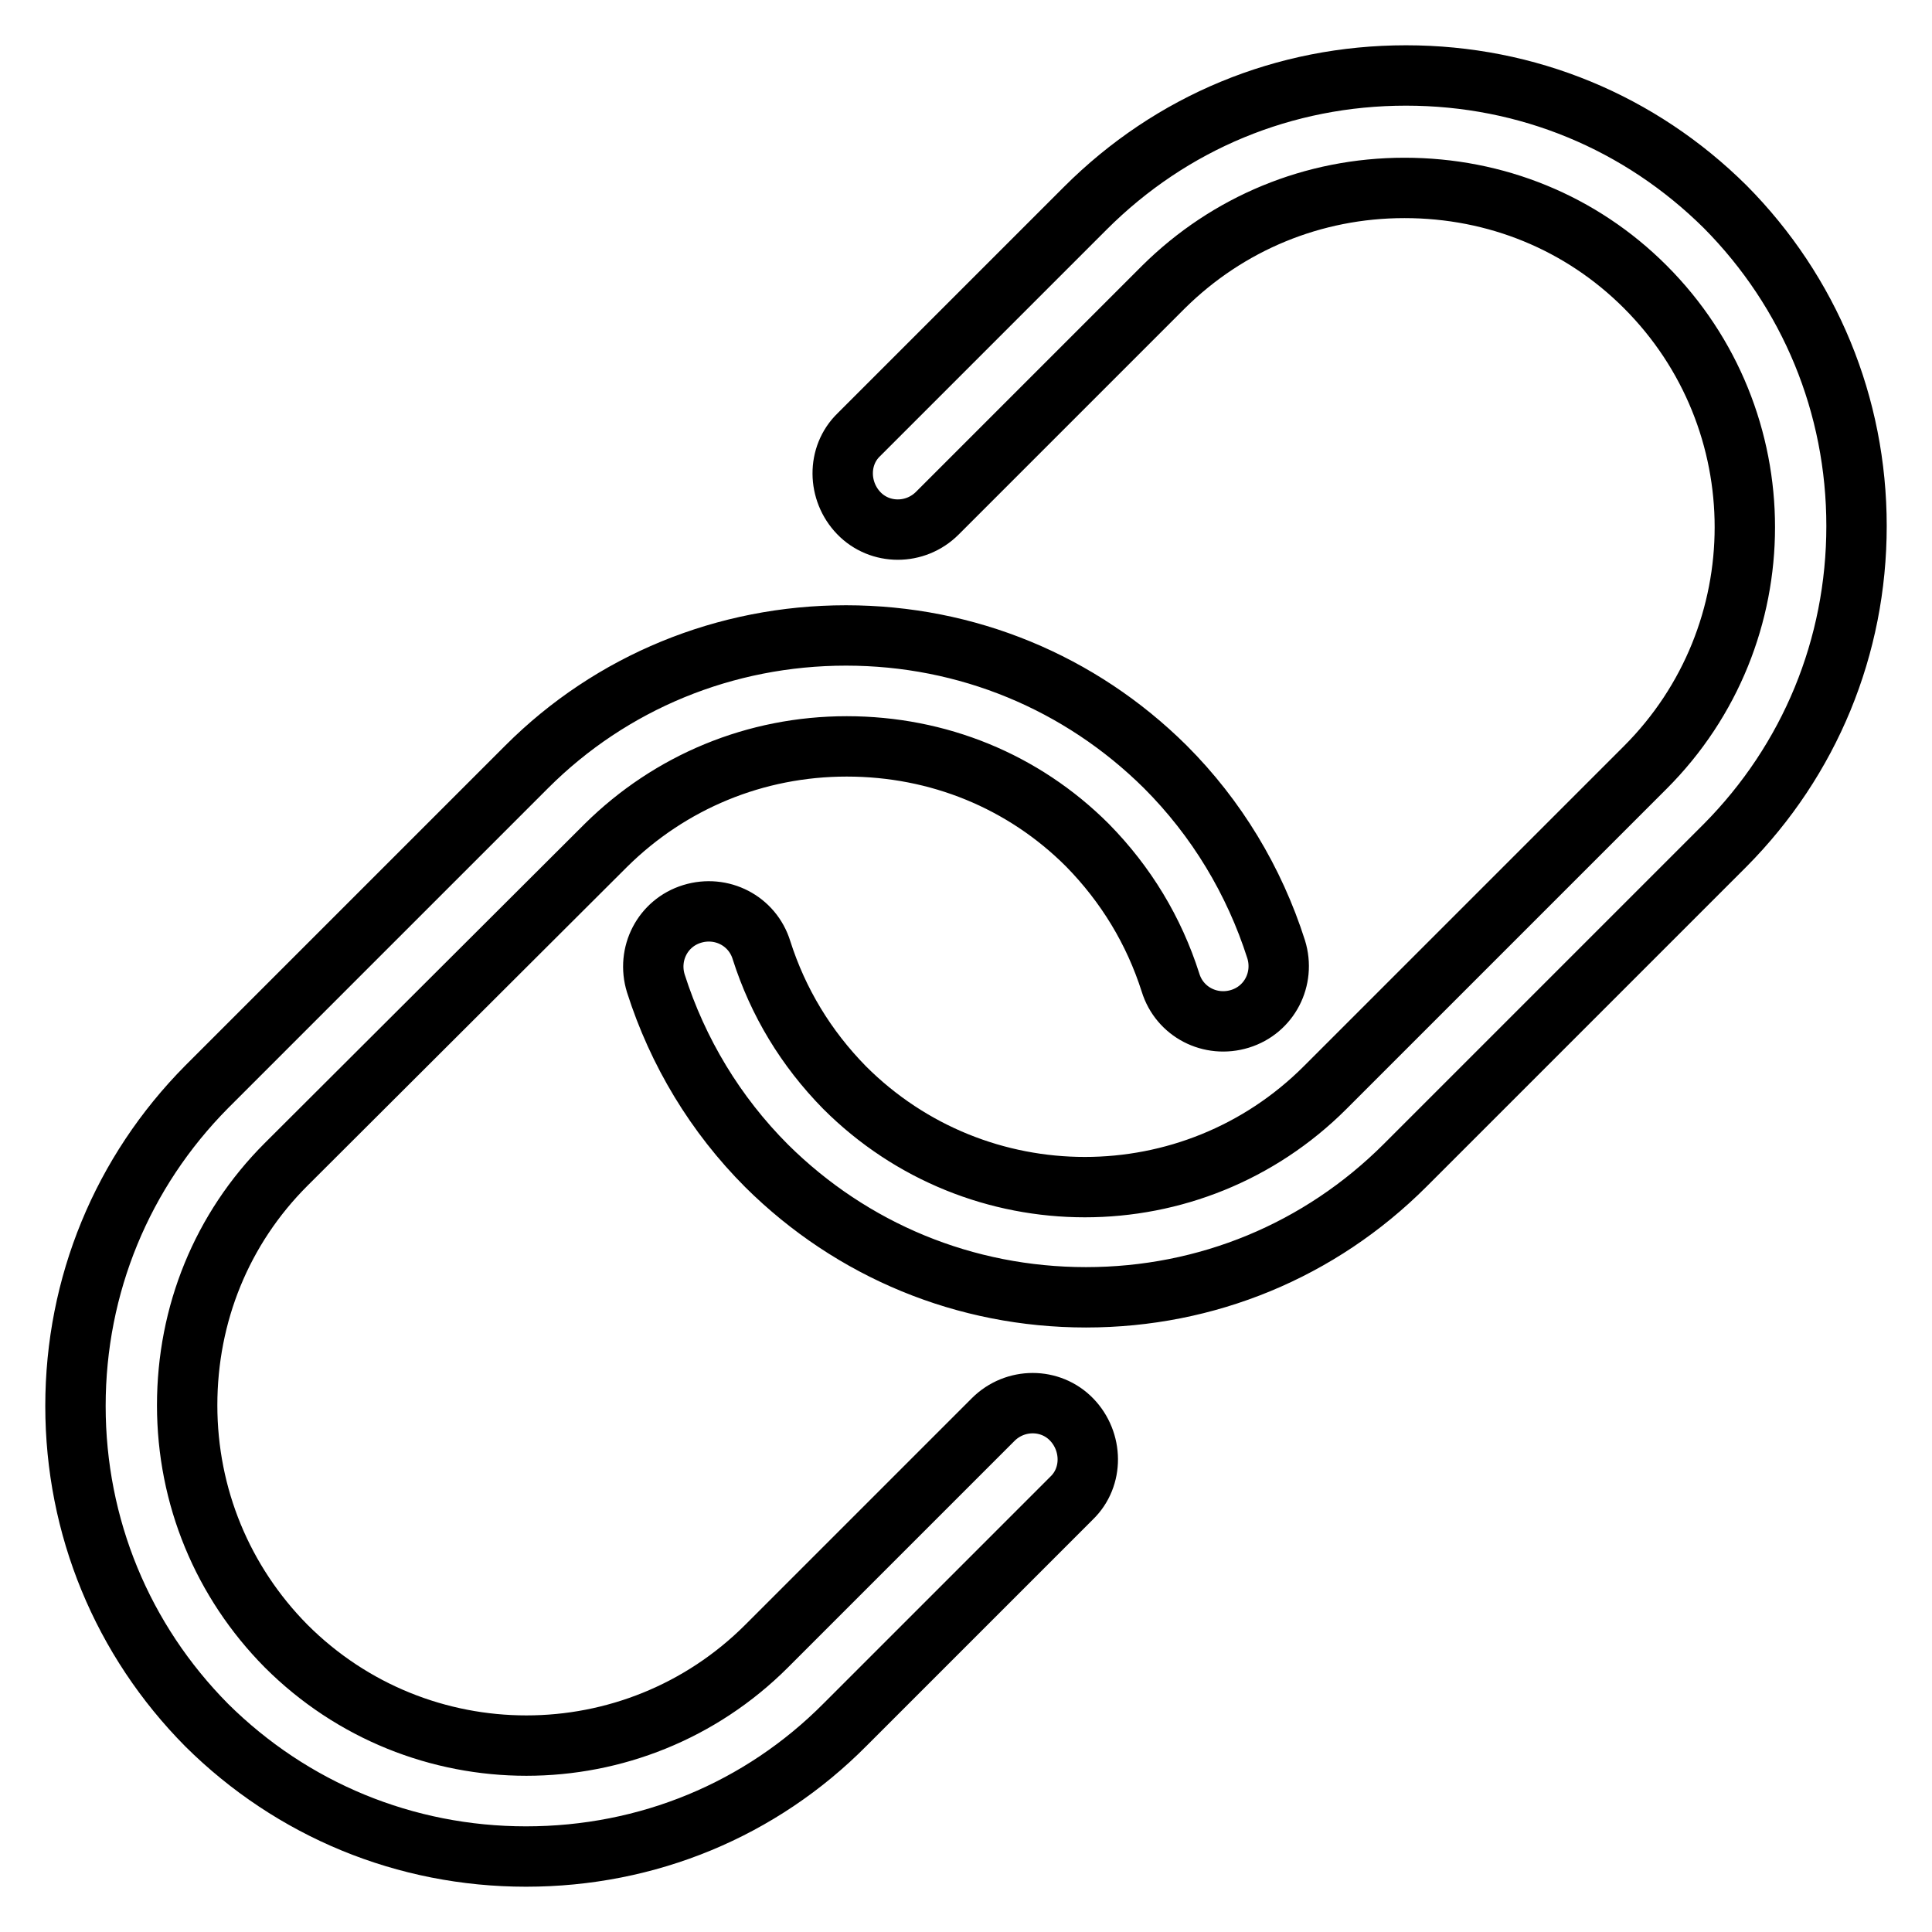 <?xml version="1.0" encoding="utf-8"?>
<!-- Svg Vector Icons : http://www.onlinewebfonts.com/icon -->
<!DOCTYPE svg PUBLIC "-//W3C//DTD SVG 1.1//EN" "http://www.w3.org/Graphics/SVG/1.1/DTD/svg11.dtd">
<svg version="1.1" xmlns="http://www.w3.org/2000/svg" xmlns:xlink="http://www.w3.org/1999/xlink" x="0px" y="0px" viewBox="0 0 256 256" enable-background="new 0 0 256 256" xml:space="preserve">
<g> <path stroke-width="8" fill-opacity="0" stroke="#000000"  d="M143.9,171.9c-16,0-31-6.2-42.3-17.4c-6.8-6.8-11.8-15.1-14.7-24.2c-1.2-3.9,0.9-8,4.8-9.2 c3.9-1.2,8,0.9,9.2,4.8c2.2,6.9,5.9,13,11,18.2c17.6,17.6,46.1,17.6,63.7,0l42.4-42.4c17.6-17.6,17.6-46.1,0-63.7 c-8.5-8.5-19.8-13.1-31.9-13.1c-12.1,0-23.4,4.7-31.9,13.1l-30,30c-2.9,2.9-7.6,2.9-10.4,0s-2.9-7.6,0-10.4l30-30 C155.2,16.2,170.2,10,186.3,10s31,6.2,42.3,17.4C239.8,38.7,246,53.7,246,69.7s-6.2,31-17.4,42.3l-42.4,42.4 C174.9,165.7,159.9,171.9,143.9,171.9z M69.7,246c-16,0-31-6.2-42.3-17.4C16.2,217.3,10,202.3,10,186.3s6.2-31,17.4-42.3l42.4-42.4 c11.2-11.2,26.3-17.4,42.3-17.4s31,6.2,42.3,17.4c6.8,6.8,11.8,15.1,14.7,24.2c1.2,3.9-0.9,8-4.8,9.2c-3.9,1.2-8-0.9-9.2-4.8 c-2.2-6.9-5.9-13-11-18.2c-8.5-8.5-19.8-13.1-31.9-13.1s-23.4,4.7-31.9,13.1l-42.4,42.3c-8.5,8.5-13.1,19.8-13.1,31.9 c0,12.1,4.7,23.4,13.1,31.9c17.6,17.6,46.1,17.6,63.7,0l30-30c2.9-2.9,7.6-2.9,10.4,0s2.9,7.6,0,10.4l-30,30 C100.8,239.8,85.8,246,69.7,246z"/></g>
</svg>